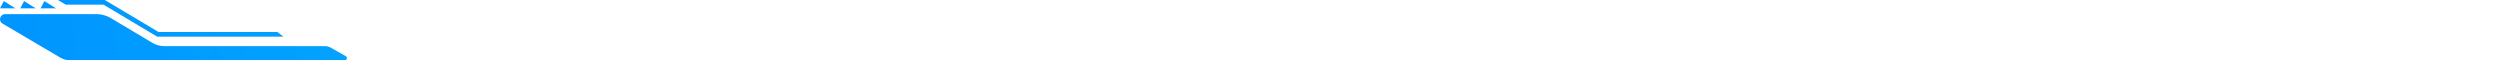<svg width="1200" height="29" viewBox="0 0 1200 29" fill="none" xmlns="http://www.w3.org/2000/svg">
<g clip-path="url(#clip0_2531_4533)">
<path d="M165.949 26.941L158.879 22.941C157.949 22.411 156.889 22.131 155.819 22.131L78.849 22.131C76.839 22.131 74.869 21.591 73.139 20.561L53.239 8.701C51.139 7.451 48.729 6.781 46.279 6.781L2.449 6.781C-0.031 6.781 -0.931 10.061 1.209 11.321L29.049 27.711C30.439 28.531 32.029 28.961 33.649 28.961L165.409 28.961C166.539 28.971 166.929 27.481 165.949 26.931L165.949 26.941Z" fill="url(#paint0_linear_2531_4533)"/>
<path d="M0.004 4L7.414 4L1.834 0.52L0.004 4Z" fill="url(#paint1_linear_2531_4533)"/>
<path d="M9.738 4L17.148 4L11.568 0.52L9.738 4Z" fill="url(#paint2_linear_2531_4533)"/>
<path d="M19.481 4L26.891 4L21.311 0.52L19.481 4Z" fill="url(#paint3_linear_2531_4533)"/>
<path d="M136.031 17.602L75.601 17.602C75.511 17.602 75.421 17.582 75.341 17.532L49.871 2.352C49.761 2.292 49.641 2.252 49.511 2.252L31.781 2.252C31.661 2.252 31.541 2.222 31.441 2.162L27.821 0.002L50.181 0.002C50.271 0.002 50.361 0.022 50.441 0.072L75.911 15.252C76.021 15.312 76.141 15.352 76.271 15.352L132.911 15.352C133.061 15.352 133.201 15.402 133.321 15.492L136.031 17.602Z" fill="url(#paint4_linear_2531_4533)"/>
</g>
<defs>
<linearGradient id="paint0_linear_2531_4533" x1="1195.24" y1="-79.619" x2="0.829" y2="25.181" gradientUnits="userSpaceOnUse">
<stop stop-color="#11F7F9"/>
<stop offset="1" stop-color="#0095FF"/>
</linearGradient>
<linearGradient id="paint1_linear_2531_4533" x1="1193.28" y1="-102.03" x2="-1.136" y2="2.761" gradientUnits="userSpaceOnUse">
<stop stop-color="#11F7F9"/>
<stop offset="1" stop-color="#0095FF"/>
</linearGradient>
<linearGradient id="paint2_linear_2531_4533" x1="1193.35" y1="-101.18" x2="-1.072" y2="3.611" gradientUnits="userSpaceOnUse">
<stop stop-color="#11F7F9"/>
<stop offset="1" stop-color="#0095FF"/>
</linearGradient>
<linearGradient id="paint3_linear_2531_4533" x1="1193.43" y1="-100.33" x2="-0.989" y2="4.461" gradientUnits="userSpaceOnUse">
<stop stop-color="#11F7F9"/>
<stop offset="1" stop-color="#0095FF"/>
</linearGradient>
<linearGradient id="paint4_linear_2531_4533" x1="1194.43" y1="-88.808" x2="0.021" y2="15.982" gradientUnits="userSpaceOnUse">
<stop stop-color="#11F7F9"/>
<stop offset="1" stop-color="#0095FF"/>
</linearGradient>
<clipPath id="clip0_2531_4533">
<rect width="1200" height="28.99" fill="white" transform="translate(1200 28.992) rotate(-180)"/>
</clipPath>
</defs>
</svg>
